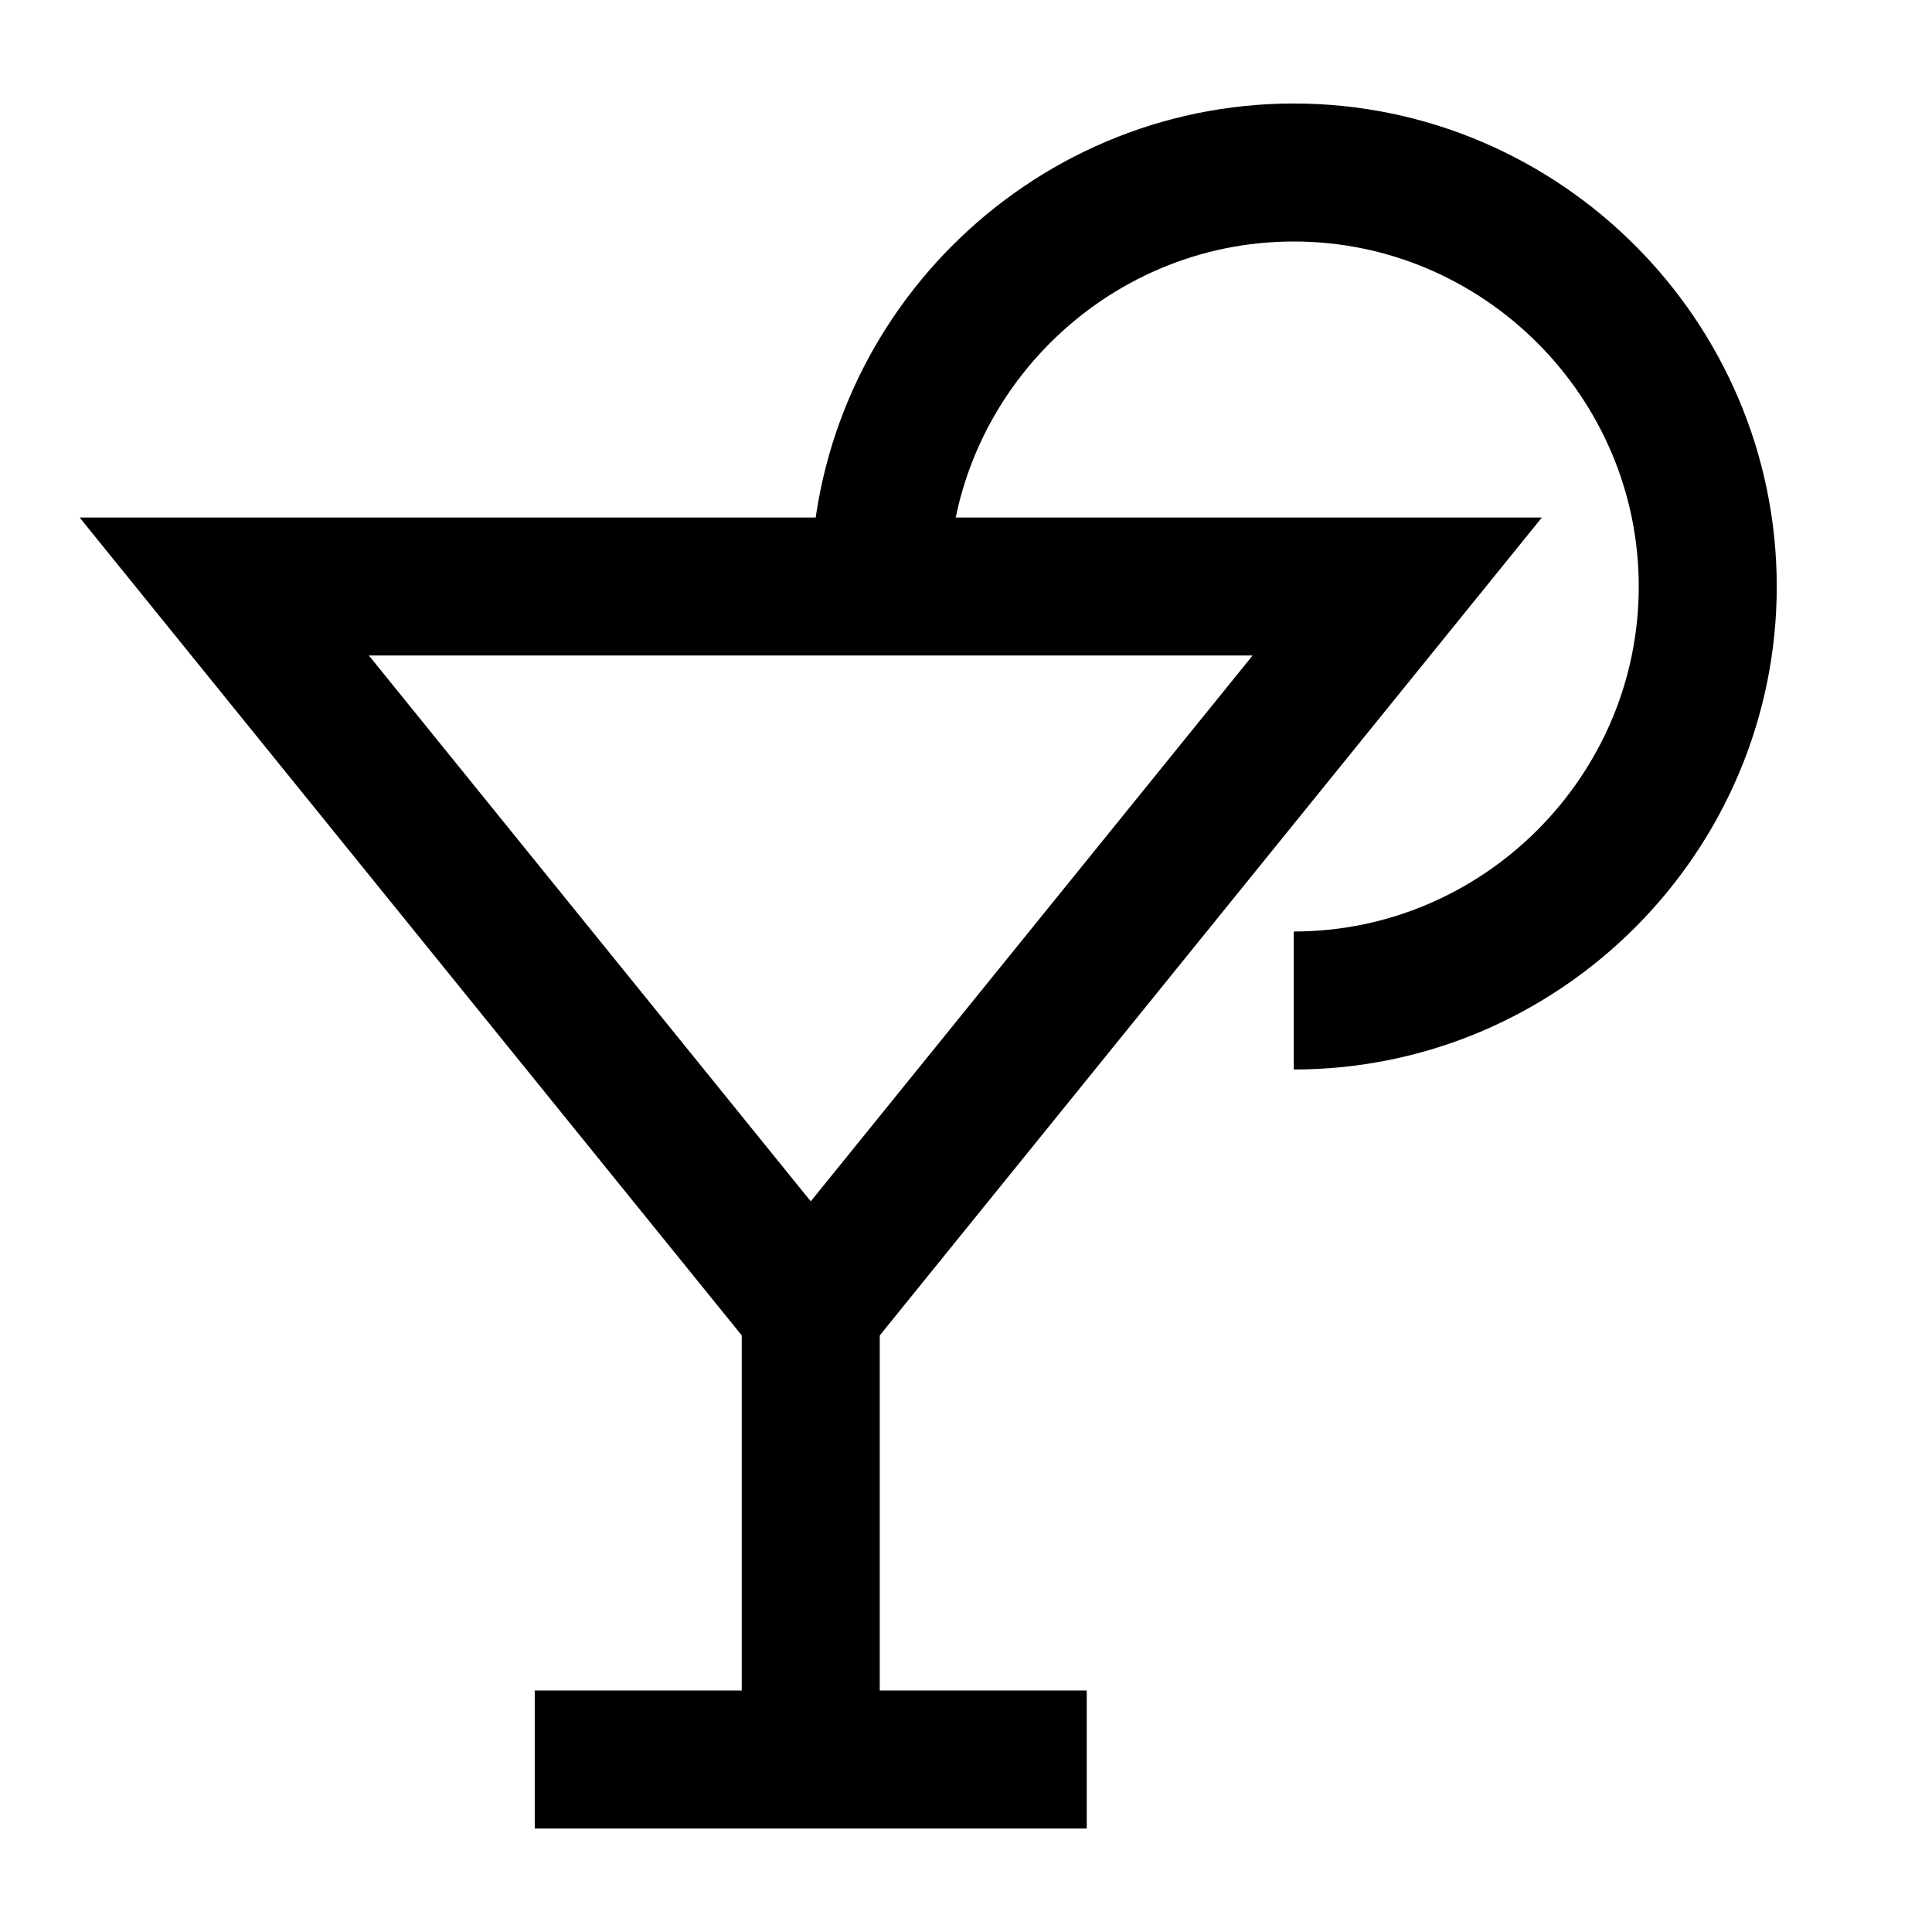 <svg xmlns="http://www.w3.org/2000/svg" width="56" height="56" viewBox="0 0 56 56">
<path fill="none" stroke="#000000" stroke-width="4" d="M31.5,51h-16"/>
<path fill="none" stroke="#000000" stroke-width="4" d="M23.5,35v16"/>
<path fill="none" stroke="#000000" stroke-width="4" d="M23.5,38l-17-21h34L23.5,38z"/>
<path fill="none" stroke="#000000" stroke-width="4" d="M37.5,29c6.6,0,12-5.4,12-12c0-6.6-5.4-12-12-12s-12,5.4-12,12"/>
</svg>

